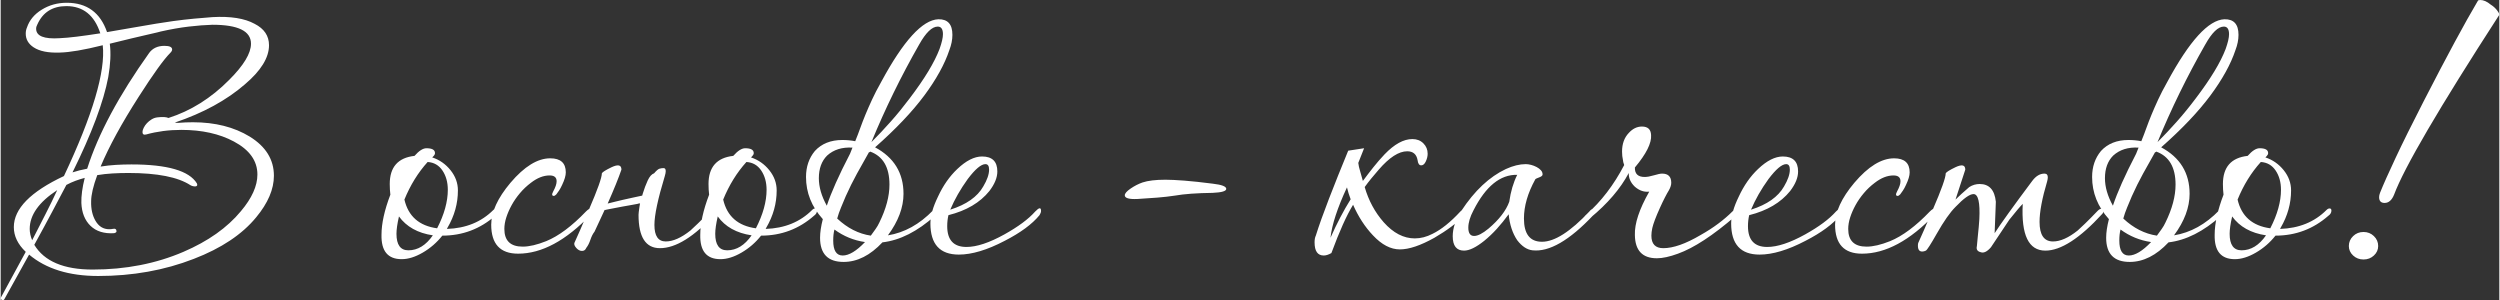 <?xml version="1.0" encoding="UTF-8"?>
<!DOCTYPE svg PUBLIC "-//W3C//DTD SVG 1.1//EN" "http://www.w3.org/Graphics/SVG/1.1/DTD/svg11.dtd">
<!-- Creator: CorelDRAW X7 -->
<svg xmlns="http://www.w3.org/2000/svg" xml:space="preserve" width="6813px" height="818px" version="1.1" style="shape-rendering:geometricPrecision; text-rendering:geometricPrecision; image-rendering:optimizeQuality; fill-rule:evenodd; clip-rule:evenodd"
viewBox="0 0 190419 22875"
 xmlns:xlink="http://www.w3.org/1999/xlink">
 <rect x="0" y="0" width="190419" height="22875" fill="#333333" stroke="none"/>
 <defs>
  <style type="text/css">
   <![CDATA[
    .fil0 {fill:#ffffff;fill-rule:nonzero}
   ]]>
  </style>
 </defs>
 <g id="Слой_x0020_1">
  <g id="_2373467558192">
   <path class="fil0" d="M7593 2539c-450,-1382 -1312,-2073 -2585,-2073 -1056,0 -1794,466 -2213,1397 -62,109 -93,218 -93,326 0,559 598,800 1793,722 357,-15 788,-54 1293,-116 505,-62 1106,-147 1805,-256zm-3284 11949c-1398,916 -2096,1902 -2096,2958 0,279 62,566 186,861 357,-698 699,-1366 1025,-2003 326,-636 621,-1242 885,-1816zm1165 -1351c326,-109 698,-202 1118,-280 838,-2640 2414,-5582 4728,-8828 264,-357 652,-535 1164,-535 389,0 583,93 583,279 0,78 -47,163 -140,256 -497,497 -1297,1608 -2399,3331 -1304,2034 -2275,3812 -2912,5334 389,-62 777,-105 1165,-128 388,-23 784,-35 1188,-35 2733,0 4394,481 4984,1444 62,140 24,218 -116,233 -140,0 -264,-31 -373,-93 -947,-621 -2523,-932 -4728,-932 -419,0 -827,12 -1223,35 -396,23 -780,66 -1153,128 -310,839 -466,1506 -466,2003 -15,575 94,1064 326,1468 249,434 598,652 1049,652 108,0 194,-8 256,-23 202,-47 303,15 303,186 0,62 -63,109 -187,140 -761,46 -1358,-140 -1793,-559 -435,-420 -668,-1002 -699,-1747 -15,-528 70,-1165 256,-1910 -233,62 -466,136 -699,221 -232,86 -465,190 -698,315 -311,590 -668,1265 -1072,2026 -403,761 -861,1607 -1374,2539 761,1258 2244,1886 4449,1886 2515,0 4821,-450 6918,-1351 1878,-807 3338,-1840 4378,-3097 839,-994 1258,-1926 1258,-2795 0,-1041 -598,-1879 -1793,-2516 -1103,-590 -2438,-885 -4007,-885 -947,0 -1840,116 -2678,349 -186,47 -280,-15 -280,-186 0,-93 31,-202 94,-326 62,-124 143,-241 244,-349 101,-109 221,-206 361,-292 140,-85 287,-135 443,-151 388,-47 667,-31 838,47 1708,-544 3253,-1514 4635,-2912 1103,-1102 1654,-2018 1654,-2748 0,-963 -978,-1444 -2935,-1444 -543,15 -1145,62 -1805,139 -660,78 -1370,202 -2131,373 -31,16 -373,97 -1025,245 -652,147 -1607,376 -2865,687 93,714 55,1560 -116,2539 -357,1894 -1266,4316 -2725,7267zm13998 3423c-1071,1305 -2655,2361 -4752,3168 -2236,870 -4666,1305 -7290,1305 -2220,0 -3975,-544 -5264,-1631l-1886 3401c-47,77 -109,93 -187,46 -93,-31 -116,-93 -70,-186 357,-668 695,-1289 1014,-1863 318,-575 609,-1111 873,-1608 -606,-574 -908,-1203 -908,-1886 0,-1398 1273,-2694 3819,-3890 2190,-4643 3176,-7966 2958,-9969 -1428,357 -2523,544 -3284,559 -869,31 -1529,-101 -1979,-396 -404,-264 -606,-613 -606,-1048 0,-171 31,-326 93,-466 186,-559 563,-1013 1130,-1362 567,-350 1199,-524 1898,-524 1537,0 2562,745 3075,2236l2026 -350c1320,-233 2321,-396 3005,-489 574,-77 1110,-140 1607,-186 497,-47 962,-86 1397,-117 1382,-77 2454,94 3215,513 729,372 1094,916 1094,1630 0,947 -613,1941 -1840,2982 -1397,1211 -3175,2181 -5334,2911 47,16 132,23 257,23 186,-15 372,-27 559,-35 186,-7 372,-11 559,-11 1692,0 3136,365 4332,1094 1227,761 1840,1755 1840,2982 0,1025 -450,2081 -1351,3167zm10877 -69l0 23c-124,543 -186,978 -186,1304 0,839 303,1258 908,1258 715,0 1336,-380 1864,-1141 -1149,-171 -2011,-652 -2586,-1444zm2190 -4146c-730,807 -1320,1762 -1771,2865 296,1273 1126,2003 2493,2189 543,-1056 815,-2034 815,-2935 0,-574 -136,-1063 -408,-1467 -271,-404 -648,-621 -1129,-652zm442 -443l-93 93c559,187 1025,513 1398,979 372,465 559,978 559,1537 0,994 -264,1941 -792,2841l-47 94c1444,-47 2624,-528 3540,-1445 78,-77 156,-116 233,-116 93,0 140,54 140,163 0,155 -78,287 -233,396 -1149,1009 -2492,1514 -4029,1514 -420,528 -916,959 -1491,1293 -575,334 -1110,500 -1607,500 -1056,0 -1568,-621 -1537,-1863 0,-854 225,-1871 675,-3051 -15,-124 -27,-256 -35,-396 -8,-140 -12,-280 -12,-419 0,-1289 629,-2003 1887,-2143 342,-388 645,-582 908,-582 435,0 653,124 653,372 0,78 -39,155 -117,233zm11995 4449c-1894,1987 -3742,2981 -5543,2981 -1366,0 -2050,-737 -2050,-2213 0,-962 489,-2026 1468,-3190 1056,-1243 2065,-1864 3028,-1864 792,0 1188,357 1188,1072 0,248 -94,566 -280,955 -78,170 -155,314 -233,430 -78,117 -147,214 -209,292 -78,77 -140,116 -187,116 -155,0 -171,-116 -46,-349 170,-311 256,-567 256,-769 0,-295 -179,-442 -536,-442 -466,0 -939,186 -1421,559 -310,232 -590,496 -838,791 -249,295 -458,598 -629,909 -171,310 -307,621 -408,931 -101,311 -151,606 -151,886 0,900 466,1350 1397,1350 497,0 1095,-139 1794,-419 947,-388 1956,-1141 3028,-2259 155,-155 279,-233 372,-233 78,31 117,85 117,163 0,93 -39,194 -117,303zm4822 -3145c171,-201 307,-318 407,-349 101,-31 206,-46 315,-46 109,0 163,77 163,232 0,94 -23,218 -70,373 -528,1739 -792,2981 -792,3727 0,838 287,1258 862,1258 559,0 1188,-280 1887,-839 124,-109 314,-287 570,-536 256,-248 571,-566 944,-955 108,-108 201,-163 279,-163 62,0 109,47 140,140 31,93 8,179 -70,256 -1584,1739 -2981,2609 -4193,2609 -1087,0 -1630,-846 -1630,-2539 0,-93 23,-295 70,-605 15,-47 23,-94 23,-140 0,-47 8,-93 23,-140 -31,16 -62,23 -93,23 -31,0 -62,8 -93,24 -186,31 -376,66 -571,104 -194,39 -392,74 -593,105l-1212 233c-31,16 -77,23 -139,23 -125,264 -249,532 -373,804 -124,272 -256,555 -396,850 -124,155 -229,361 -314,617 -86,257 -191,462 -315,618 -62,155 -171,233 -326,233 -155,0 -299,-74 -431,-222 -132,-147 -182,-275 -151,-384 108,-233 256,-563 442,-990 187,-427 412,-951 676,-1572 652,-1506 978,-2422 978,-2749 47,-93 295,-248 745,-465 497,-233 746,-171 746,186 -218,637 -567,1498 -1048,2585 186,-46 372,-93 559,-139 186,-47 380,-94 582,-140 248,-62 493,-117 734,-163 240,-47 493,-101 757,-163 15,-31 23,-58 23,-82 0,-23 8,-50 23,-81 109,-357 233,-687 373,-990 140,-303 303,-485 489,-548zm4845 3285l0 23c-125,543 -187,978 -187,1304 0,839 303,1258 909,1258 714,0 1335,-380 1863,-1141 -1149,-171 -2011,-652 -2585,-1444zm2189 -4146c-730,807 -1320,1762 -1770,2865 295,1273 1126,2003 2492,2189 544,-1056 815,-2034 815,-2935 0,-574 -136,-1063 -407,-1467 -272,-404 -649,-621 -1130,-652zm443 -443l-94 93c559,187 1025,513 1398,979 373,465 559,978 559,1537 0,994 -264,1941 -792,2841l-47 94c1444,-47 2625,-528 3541,-1445 77,-77 155,-116 233,-116 93,0 139,54 139,163 0,155 -77,287 -232,396 -1150,1009 -2493,1514 -4030,1514 -419,528 -916,959 -1491,1293 -574,334 -1110,500 -1607,500 -1056,0 -1568,-621 -1537,-1863 0,-854 225,-1871 675,-3051 -15,-124 -27,-256 -35,-396 -7,-140 -11,-280 -11,-419 0,-1289 629,-2003 1886,-2143 342,-388 645,-582 909,-582 435,0 652,124 652,372 0,78 -39,155 -116,233zm11529 2865c0,1040 -396,2096 -1188,3168 1258,-202 2407,-839 3447,-1910 125,-78 202,-117 233,-117 93,0 140,55 140,163 0,140 -78,264 -233,373 -1335,1196 -2671,1871 -4006,2026 -932,994 -1918,1491 -2958,1491 -1196,0 -1794,-613 -1794,-1840 0,-404 70,-877 210,-1421 -854,-947 -1281,-2018 -1281,-3214 0,-776 225,-1436 675,-1980 513,-559 1212,-838 2097,-838 341,0 667,31 978,93 140,-342 268,-676 384,-1002 117,-326 249,-667 396,-1025 148,-357 315,-737 501,-1141 186,-404 419,-854 699,-1351 1692,-3136 3144,-4728 4355,-4775 715,-15 1072,381 1072,1188 0,373 -78,761 -233,1165 -357,1071 -994,2224 -1910,3459 -916,1234 -2166,2550 -3750,3948 1444,776 2166,1956 2166,3540zm-2585 -3168l-47 0c-311,544 -617,1091 -920,1642 -303,552 -586,1122 -850,1712 -124,295 -245,583 -361,862 -117,280 -214,559 -291,839 776,729 1630,1164 2562,1304 124,-171 244,-338 361,-501 116,-163 213,-330 291,-501 512,-1040 769,-2003 769,-2888 0,-1320 -490,-2158 -1468,-2515l-46 46zm5333 -7872c171,-482 257,-854 257,-1118 0,-389 -132,-583 -396,-583 -435,0 -909,458 -1421,1375 -1382,2422 -2593,4899 -3634,7430 497,-497 990,-1021 1479,-1572 490,-552 967,-1138 1433,-1759 1133,-1491 1894,-2748 2282,-3773zm-8571 8129c-419,419 -629,993 -629,1723 0,668 202,1367 606,2096 171,-512 400,-1090 687,-1735 287,-644 648,-1386 1083,-2224 31,-78 62,-155 93,-233 31,-78 62,-155 93,-233 -792,-47 -1436,155 -1933,606zm2888 6591c-854,-124 -1630,-442 -2329,-955 -62,233 -93,513 -93,839 0,761 241,1141 722,1141 481,0 1048,-342 1700,-1025zm13300 -2050c-559,684 -1444,1336 -2655,1957 -1336,699 -2500,1048 -3494,1048 -1444,0 -2166,-792 -2166,-2376 0,-574 194,-1257 582,-2049 388,-839 877,-1538 1467,-2097 668,-636 1297,-955 1887,-955 776,0 1165,381 1165,1142 0,466 -202,962 -606,1490 -714,885 -1755,1499 -3121,1840 -62,264 -93,544 -93,839 0,1056 489,1584 1467,1584 777,0 1739,-319 2888,-955 528,-295 986,-586 1375,-874 388,-287 714,-578 978,-873 295,-311 442,-326 442,-47 0,94 -38,202 -116,326zm-4286 -2189c295,-497 443,-924 443,-1281 0,-280 -93,-419 -280,-419 -326,0 -776,380 -1351,1141 -559,776 -1001,1553 -1327,2329 1226,-388 2065,-978 2515,-1770zm17492 489c-1226,16 -2189,86 -2888,210 -404,62 -842,112 -1316,151 -473,39 -982,74 -1525,105 -653,31 -979,-62 -979,-280 0,-139 148,-310 443,-512 295,-202 598,-357 908,-466 419,-140 1002,-209 1747,-209 357,0 839,23 1444,69 606,47 1328,125 2166,233 684,78 1025,210 1025,396 0,171 -341,272 -1025,303zm11530 -3400c-62,139 -136,326 -222,559 -85,232 -159,419 -221,559 16,170 66,396 152,675 85,280 151,512 198,699 264,-357 531,-707 803,-1048 272,-342 555,-668 850,-979 746,-776 1452,-1164 2120,-1164 341,0 621,108 838,326 218,217 326,481 326,792 0,186 -46,380 -139,582 -93,202 -210,303 -350,303 -155,0 -248,-132 -279,-396 -78,-450 -342,-676 -792,-676 -637,0 -1359,466 -2166,1398 -202,233 -392,458 -571,675 -178,218 -345,435 -501,653 295,1024 777,1917 1444,2678 730,823 1522,1235 2376,1235 451,0 901,-117 1351,-350 668,-326 1374,-893 2120,-1700 155,-155 279,-233 372,-233 78,31 117,85 117,163 0,78 -39,179 -117,303 -605,621 -1389,1211 -2352,1770 -1056,590 -1933,885 -2632,885 -699,0 -1382,-357 -2050,-1071 -605,-637 -1110,-1413 -1514,-2329 -248,403 -508,908 -780,1513 -272,606 -563,1328 -873,2167 -218,124 -412,186 -583,186 -466,0 -699,-334 -699,-1002 0,-217 32,-388 94,-512 233,-745 566,-1681 1001,-2807 435,-1125 924,-2348 1468,-3668l1211 -186zm-1025 3889c-124,-326 -217,-629 -280,-908 -729,1568 -1149,2849 -1257,3843 481,-1087 993,-2065 1537,-2935zm18494 1211c-1817,1926 -3362,2819 -4635,2679 -420,-47 -808,-303 -1165,-769 -357,-528 -575,-1188 -652,-1979 -295,403 -594,772 -897,1106 -303,334 -625,640 -967,920 -621,497 -1133,745 -1537,745 -574,0 -862,-365 -862,-1094 0,-622 218,-1266 653,-1934 1009,-1537 2142,-2601 3400,-3191 544,-248 1048,-372 1514,-372 124,0 260,19 408,58 147,39 287,93 419,163 132,70 241,151 326,245 85,93 128,201 128,326 0,46 -27,89 -81,128 -55,39 -117,70 -187,93 -70,23 -136,50 -198,81 -62,31 -93,55 -93,70 -574,1041 -862,2034 -862,2982 0,1180 458,1770 1375,1770 962,0 2166,-769 3610,-2306 109,-140 217,-210 326,-210 78,0 116,55 116,163 0,125 -46,233 -139,326zm-5800 -3074c-1289,-31 -2399,870 -3331,2702 -264,497 -396,939 -396,1327 0,420 148,629 443,629 279,0 644,-186 1095,-559 807,-683 1335,-1366 1583,-2049 109,-777 311,-1460 606,-2050zm16630 3144c-1708,1475 -3167,2430 -4379,2865 -636,233 -1172,350 -1607,350 -1102,0 -1661,-590 -1677,-1771 -31,-869 334,-1972 1095,-3307 -388,47 -753,-78 -1095,-373 -326,-310 -481,-660 -466,-1048 -636,1196 -1614,2337 -2934,3424 -109,109 -233,163 -373,163 -93,0 -140,-39 -140,-116 0,-78 70,-179 210,-303 1133,-994 2096,-2252 2888,-3773 -62,-171 -93,-295 -93,-373 -47,-202 -70,-419 -70,-652 0,-590 171,-1064 512,-1421 295,-326 629,-489 1002,-489 450,0 683,217 699,652 46,606 -365,1429 -1235,2469 -15,481 233,722 746,722 186,0 423,-43 710,-128 287,-86 493,-128 617,-128 466,0 699,233 699,699 0,170 -62,364 -186,582 -78,124 -175,299 -291,524 -117,225 -245,493 -385,803 -310,684 -504,1196 -582,1538 -47,217 -70,411 -70,582 0,637 303,955 908,955 761,0 1709,-334 2842,-1002 497,-279 947,-570 1351,-873 404,-303 761,-609 1071,-920 140,-140 257,-210 350,-210 93,0 140,47 140,140 0,109 -86,249 -257,419zm7989 -70c-559,684 -1444,1336 -2655,1957 -1335,699 -2500,1048 -3494,1048 -1444,0 -2166,-792 -2166,-2376 0,-574 194,-1257 583,-2049 388,-839 877,-1538 1467,-2097 668,-636 1296,-955 1887,-955 776,0 1164,381 1164,1142 0,466 -202,962 -605,1490 -715,885 -1755,1499 -3122,1840 -62,264 -93,544 -93,839 0,1056 489,1584 1468,1584 776,0 1739,-319 2888,-955 528,-295 986,-586 1374,-874 388,-287 714,-578 978,-873 295,-311 443,-326 443,-47 0,94 -39,202 -117,326zm-4285 -2189c295,-497 442,-924 442,-1281 0,-280 -93,-419 -279,-419 -326,0 -777,380 -1351,1141 -559,776 -1002,1553 -1328,2329 1227,-388 2065,-978 2516,-1770zm11483 2143c-1895,1987 -3743,2981 -5544,2981 -1366,0 -2050,-737 -2050,-2213 0,-962 490,-2026 1468,-3190 1056,-1243 2065,-1864 3028,-1864 792,0 1188,357 1188,1072 0,248 -94,566 -280,955 -77,170 -155,314 -233,430 -77,117 -147,214 -209,292 -78,77 -140,116 -187,116 -155,0 -171,-116 -46,-349 170,-311 256,-567 256,-769 0,-295 -179,-442 -536,-442 -466,0 -939,186 -1421,559 -310,232 -590,496 -838,791 -249,295 -458,598 -629,909 -171,310 -307,621 -408,931 -101,311 -151,606 -151,886 0,900 466,1350 1398,1350 496,0 1094,-139 1793,-419 947,-388 1956,-1141 3028,-2259 155,-155 279,-233 373,-233 77,31 116,85 116,163 0,93 -39,194 -116,303zm12764 -47c-1709,1864 -3153,2795 -4333,2795 -1273,0 -1848,-1188 -1723,-3563 -109,108 -245,260 -408,454 -163,194 -369,446 -617,757l-1398 2096c-295,342 -559,466 -792,373 -248,-62 -341,-218 -279,-466 0,0 23,-249 70,-745 31,-249 54,-482 70,-699 15,-218 31,-419 46,-606 62,-1273 -85,-1910 -442,-1910 -295,0 -753,326 -1375,979 -419,419 -892,1094 -1420,2026 -466,823 -746,1258 -839,1304 -93,47 -186,70 -279,70 -218,0 -326,-147 -326,-442 0,-94 7,-163 23,-210 109,-233 256,-563 442,-990 187,-427 412,-951 676,-1572 652,-1506 978,-2422 978,-2749 47,-93 295,-248 745,-465 497,-233 746,-171 746,186l-746 2283c125,-125 276,-268 455,-431 178,-163 376,-338 594,-524 248,-156 512,-233 791,-233 730,0 1142,450 1235,1351 0,15 -8,221 -23,617 -16,396 -39,990 -70,1782 481,-746 1436,-2073 2865,-3983 279,-373 590,-559 931,-559 171,0 257,93 257,279 0,47 -4,93 -12,140 -8,47 -20,101 -35,163 -388,1304 -582,2337 -582,3098 0,994 341,1491 1025,1491 559,0 1187,-280 1886,-839 124,-109 315,-287 571,-536 256,-248 570,-566 943,-955 109,-108 202,-163 280,-163 62,0 108,47 139,140 31,93 8,179 -69,256z"/>
   <path class="fil0" d="M166816 14767c0,1040 -396,2096 -1188,3168 1258,-202 2407,-839 3447,-1910 124,-78 202,-117 233,-117 93,0 140,55 140,163 0,140 -78,264 -233,373 -1335,1196 -2671,1871 -4006,2026 -932,994 -1918,1491 -2958,1491 -1196,0 -1794,-613 -1794,-1840 0,-404 70,-877 210,-1421 -854,-947 -1281,-2018 -1281,-3214 0,-776 225,-1436 675,-1980 513,-559 1211,-838 2097,-838 341,0 667,31 978,93 140,-342 268,-676 384,-1002 117,-326 249,-667 396,-1025 148,-357 315,-737 501,-1141 186,-404 419,-854 699,-1351 1692,-3136 3144,-4728 4355,-4775 715,-15 1072,381 1072,1188 0,373 -78,761 -233,1165 -357,1071 -994,2224 -1910,3459 -916,1234 -2166,2550 -3750,3948 1444,776 2166,1956 2166,3540zm-2585 -3168l-47 0c-311,544 -617,1091 -920,1642 -303,552 -586,1122 -850,1712 -124,295 -245,583 -361,862 -117,280 -214,559 -291,839 776,729 1630,1164 2562,1304 124,-171 244,-338 361,-501 116,-163 213,-330 291,-501 512,-1040 769,-2003 769,-2888 0,-1320 -490,-2158 -1468,-2515l-46 46zm5333 -7872c171,-482 257,-854 257,-1118 0,-389 -132,-583 -396,-583 -435,0 -909,458 -1421,1375 -1382,2422 -2593,4899 -3634,7430 497,-497 990,-1021 1479,-1572 489,-552 967,-1138 1433,-1759 1133,-1491 1894,-2748 2282,-3773zm-8571 8129c-419,419 -629,993 -629,1723 0,668 202,1367 606,2096 171,-512 400,-1090 687,-1735 287,-644 648,-1386 1083,-2224 31,-78 62,-155 93,-233 31,-78 62,-155 93,-233 -792,-47 -1436,155 -1933,606zm2888 6591c-854,-124 -1630,-442 -2329,-955 -62,233 -93,513 -93,839 0,761 241,1141 722,1141 481,0 1048,-342 1700,-1025zm6173 -1956l0 23c-125,543 -187,978 -187,1304 0,839 303,1258 909,1258 714,0 1335,-380 1863,-1141 -1149,-171 -2011,-652 -2585,-1444zm2189 -4146c-730,807 -1320,1762 -1770,2865 295,1273 1126,2003 2492,2189 543,-1056 815,-2034 815,-2935 0,-574 -136,-1063 -407,-1467 -272,-404 -649,-621 -1130,-652zm443 -443l-94 93c559,187 1025,513 1398,979 373,465 559,978 559,1537 0,994 -264,1941 -792,2841l-47 94c1444,-47 2625,-528 3541,-1445 77,-77 155,-116 233,-116 93,0 139,54 139,163 0,155 -77,287 -233,396 -1149,1009 -2492,1514 -4029,1514 -419,528 -916,959 -1491,1293 -574,334 -1110,500 -1607,500 -1056,0 -1568,-621 -1537,-1863 0,-854 225,-1871 675,-3051 -15,-124 -27,-256 -35,-396 -7,-140 -11,-280 -11,-419 0,-1289 629,-2003 1886,-2143 342,-388 645,-582 909,-582 435,0 652,124 652,372 0,78 -39,155 -116,233zm17725 -10761c-4581,7081 -7252,11646 -8013,13696 -171,419 -411,629 -722,629 -279,0 -419,-148 -419,-443 0,-93 23,-202 70,-326 248,-621 644,-1510 1188,-2667 543,-1157 1257,-2597 2142,-4320 886,-1724 1670,-3219 2353,-4484 683,-1266 1273,-2318 1770,-3156 16,-47 78,-70 186,-70 249,0 513,116 792,349 202,125 369,276 501,455 132,178 183,291 152,337zm-9224 17609c0,279 -109,520 -326,722 -217,202 -481,303 -792,303 -311,0 -575,-101 -792,-303 -217,-202 -326,-443 -326,-722 0,-295 109,-547 326,-757 217,-210 481,-314 792,-314 311,0 575,104 792,314 217,210 326,462 326,757z"/>
  </g>
 </g>
</svg>
